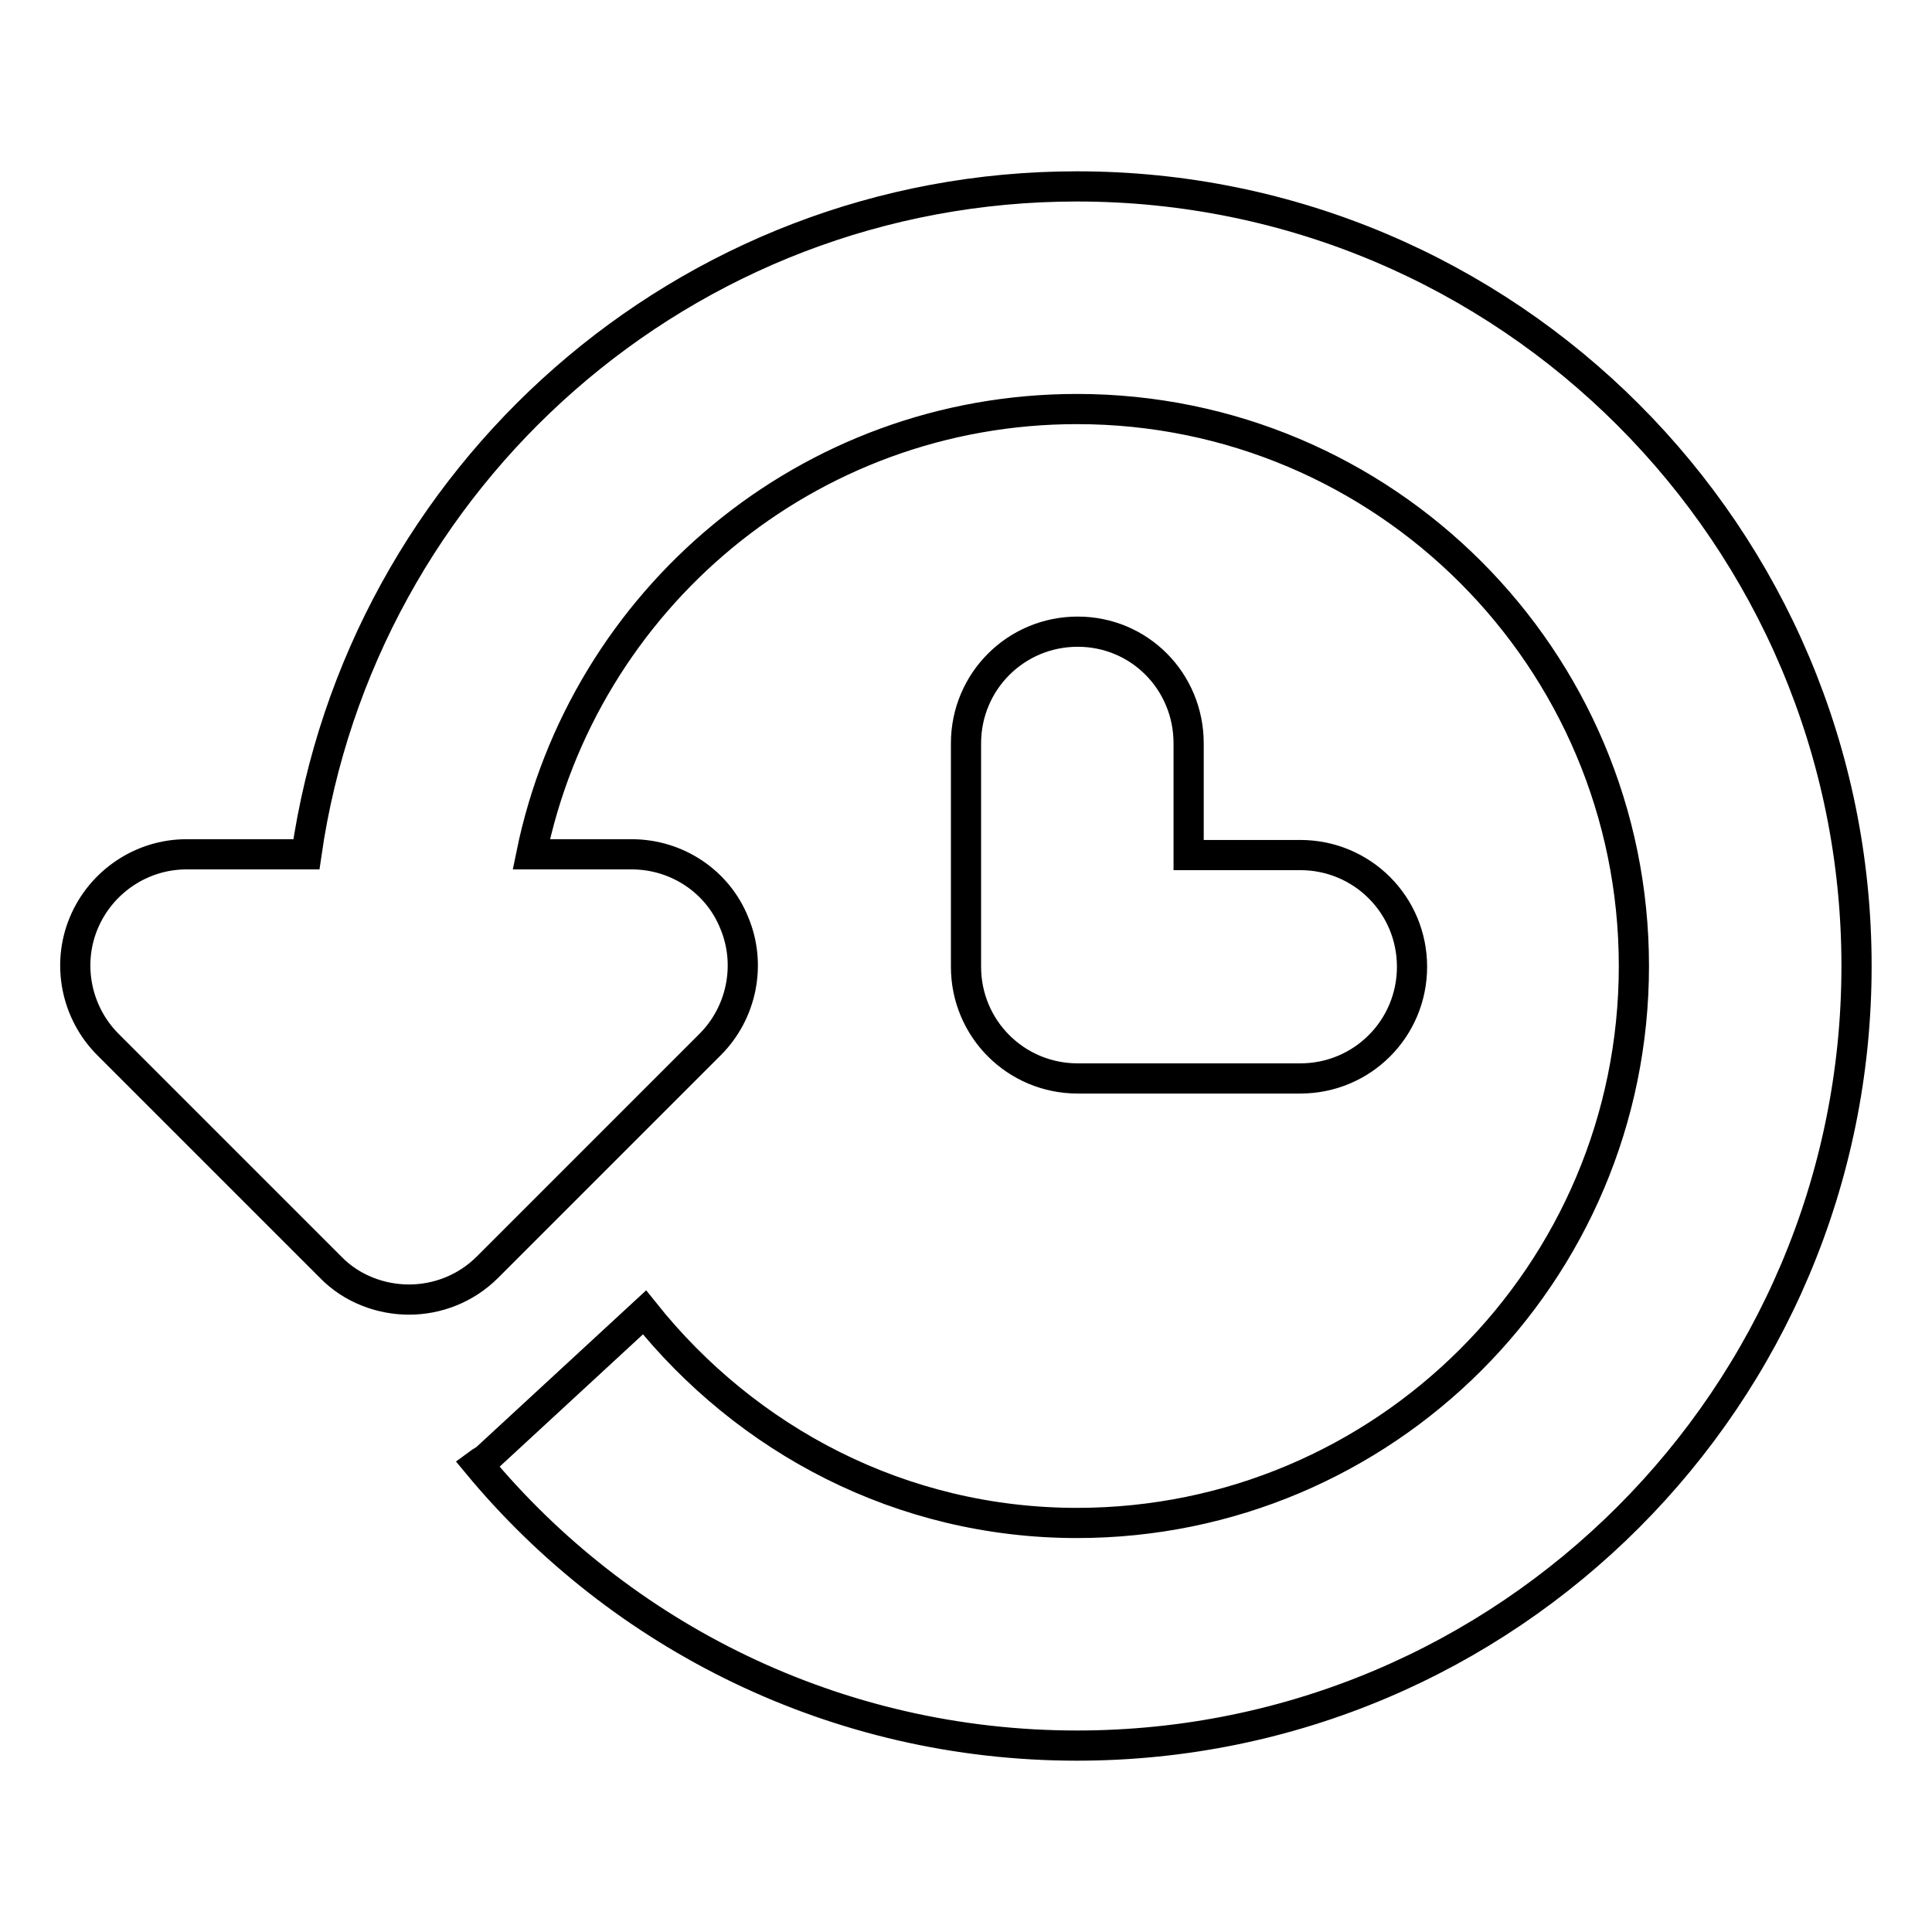 <?xml version="1.0" encoding="utf-8"?>
<!-- Svg Vector Icons : http://www.onlinewebfonts.com/icon -->
<!DOCTYPE svg PUBLIC "-//W3C//DTD SVG 1.1//EN" "http://www.w3.org/Graphics/SVG/1.1/DTD/svg11.dtd">
<svg version="1.1" xmlns="http://www.w3.org/2000/svg" xmlns:xlink="http://www.w3.org/1999/xlink" x="0px" y="0px" viewBox="0 0 256 256" enable-background="new 0 0 256 256" xml:space="preserve">
<g> <path stroke-width="4" fill-opacity="0" stroke="#000000"  d="M157.5,98.5v14.8h14.8c8.2,0,14.8,6.6,14.8,14.8c0,8.2-6.6,14.8-14.8,14.8h-29.5c-8.2,0-14.8-6.6-14.8-14.8 V98.5c0-8.2,6.6-14.8,14.8-14.8S157.5,90.3,157.5,98.5z M142.7,231.3c-31.9,0-60.5-14.5-79.4-37.3c0.4-0.3,0.9-0.5,1.3-0.9 l20.8-19.2c13.5,16.9,34,27.9,57.3,27.9c40.7,0,73.8-33,73.8-73.8c0-40.7-33-73.8-73.8-73.8c-35.7,0-65.4,25.3-72.3,59h13.3 c6,0,11.4,3.6,13.6,9.1c2.3,5.5,1,11.9-3.2,16.1l-29.5,29.5c-2.9,2.9-6.7,4.3-10.4,4.3s-7.6-1.4-10.4-4.3l-29.5-29.5 c-4.2-4.2-5.5-10.6-3.2-16.1c2.3-5.5,7.7-9.1,13.6-9.1h15.9c7.2-50,50.1-88.5,102.1-88.5C199.8,24.7,246,71,246,128 C246,185,199.8,231.3,142.7,231.3z"/></g>
</svg>